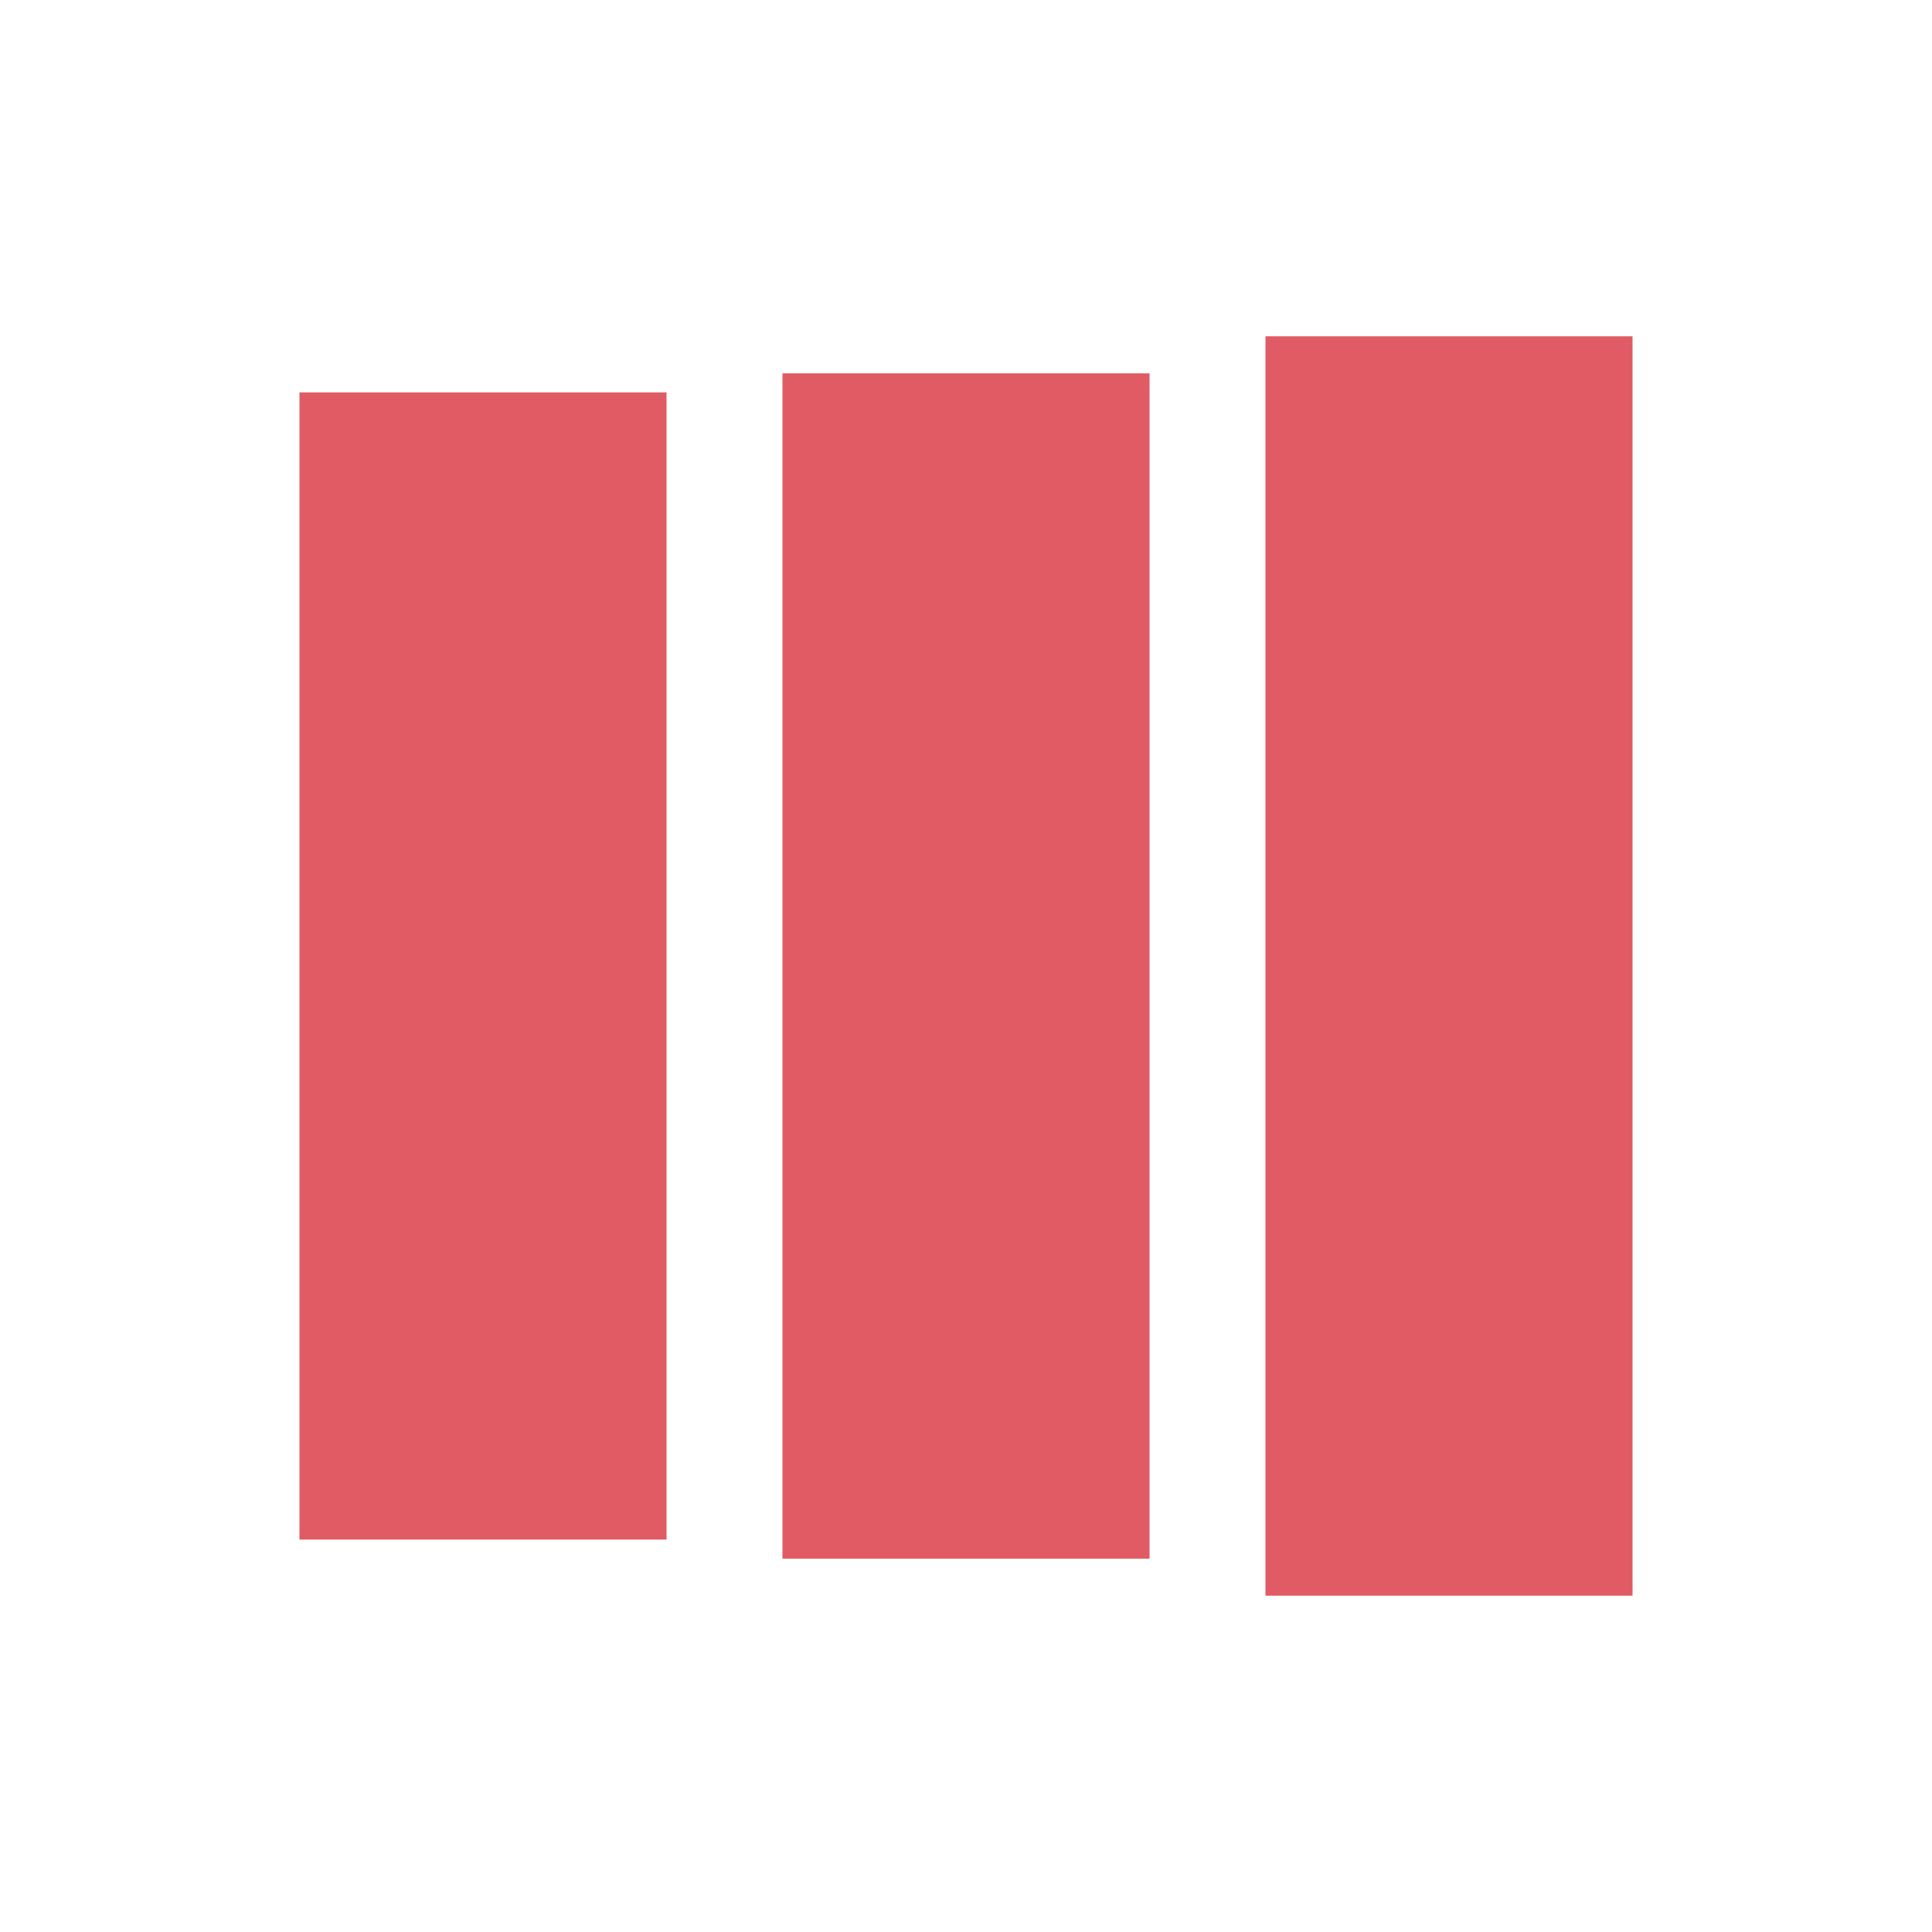 <?xml version="1.0" encoding="utf-8"?>
<svg xmlns="http://www.w3.org/2000/svg" xmlns:xlink="http://www.w3.org/1999/xlink" style="margin: auto; background: none; display: block; shape-rendering: auto;" width="200px" height="200px" viewBox="0 0 100 100" preserveAspectRatio="xMidYMid">
<rect x="15.5" y="20.31" width="19" height="59.379" fill="#e15b64">
  <animate attributeName="y" repeatCount="indefinite" dur="1s" calcMode="spline" keyTimes="0;0.5;1" values="3.6;21;21" keySplines="0 0.5 0.5 1;0 0.5 0.5 1" begin="-0.2s"></animate>
  <animate attributeName="height" repeatCount="indefinite" dur="1s" calcMode="spline" keyTimes="0;0.5;1" values="92.8;58;58" keySplines="0 0.5 0.5 1;0 0.5 0.5 1" begin="-0.2s"></animate>
</rect>
<rect x="40.5" y="19.325" width="19" height="61.351" fill="#e15b64">
  <animate attributeName="y" repeatCount="indefinite" dur="1s" calcMode="spline" keyTimes="0;0.5;1" values="7.95;21;21" keySplines="0 0.5 0.5 1;0 0.5 0.5 1" begin="-0.1s"></animate>
  <animate attributeName="height" repeatCount="indefinite" dur="1s" calcMode="spline" keyTimes="0;0.5;1" values="84.1;58;58" keySplines="0 0.5 0.5 1;0 0.5 0.5 1" begin="-0.1s"></animate>
</rect>
<rect x="65.5" y="17.407" width="19" height="65.185" fill="#e15b64">
  <animate attributeName="y" repeatCount="indefinite" dur="1s" calcMode="spline" keyTimes="0;0.5;1" values="7.95;21;21" keySplines="0 0.5 0.5 1;0 0.5 0.5 1"></animate>
  <animate attributeName="height" repeatCount="indefinite" dur="1s" calcMode="spline" keyTimes="0;0.5;1" values="84.1;58;58" keySplines="0 0.5 0.5 1;0 0.5 0.5 1"></animate>
</rect>
<!-- [ldio] generated by https://loading.io/ --></svg>
